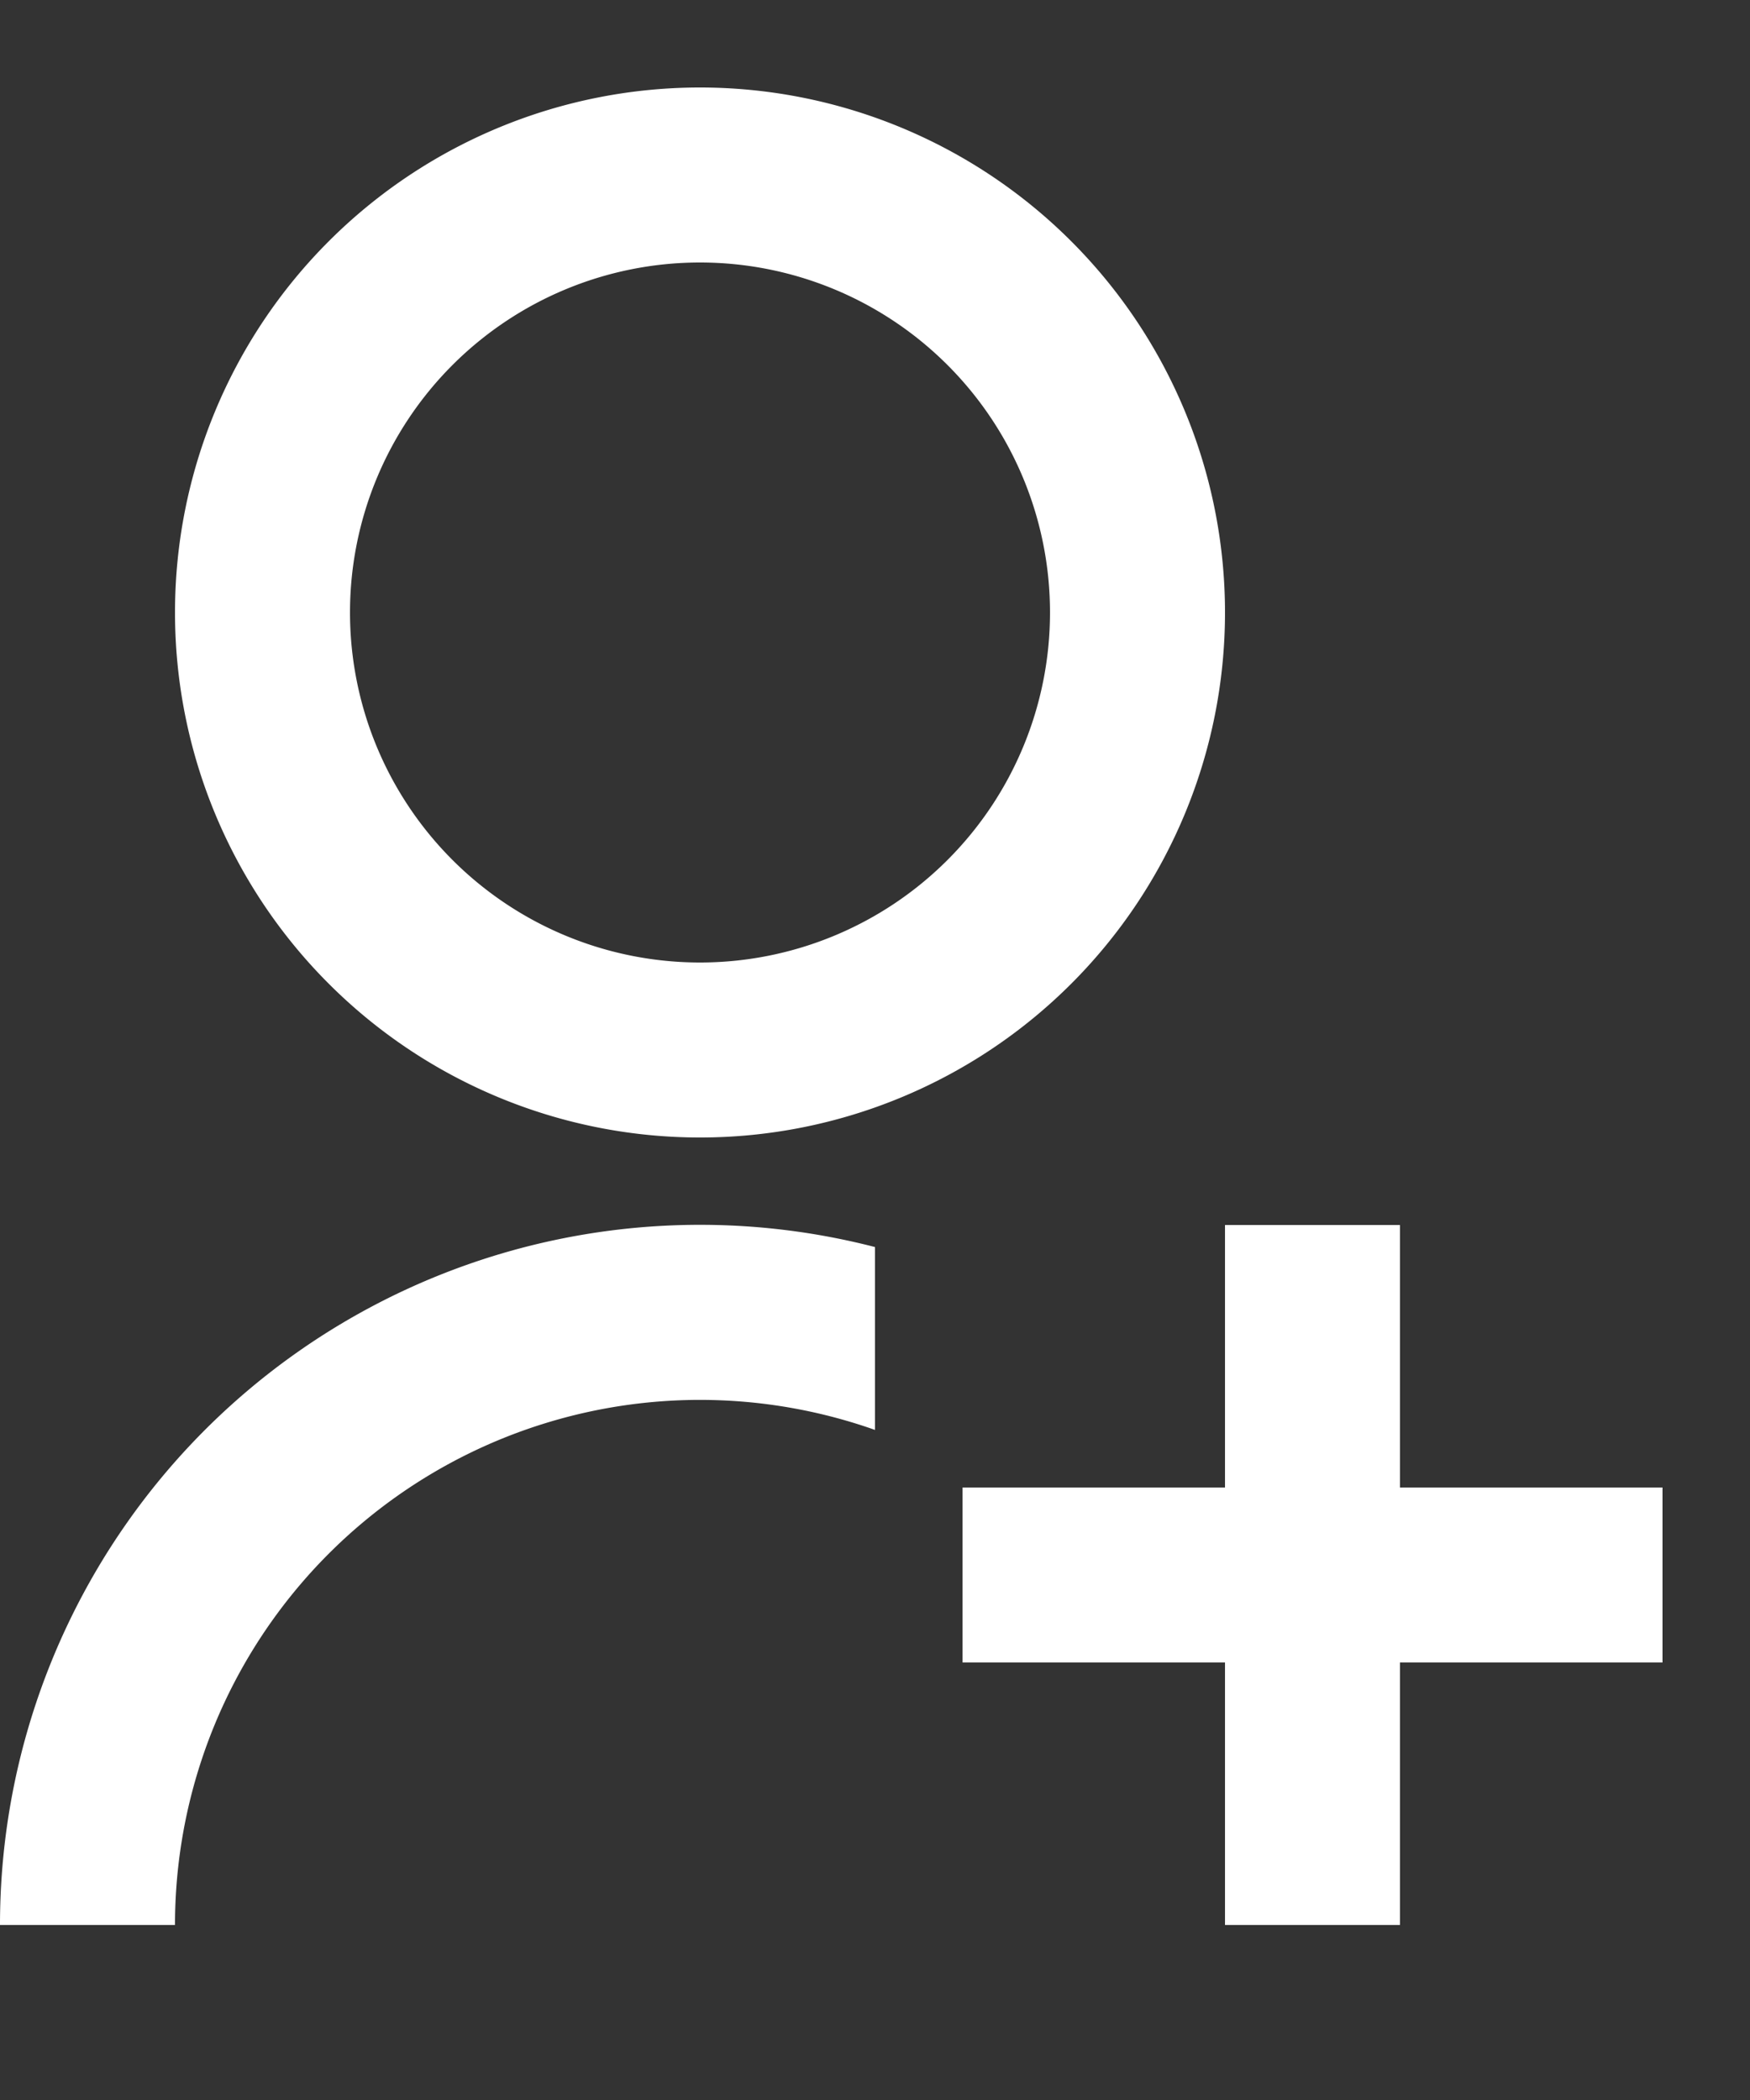 <svg id="m-user-add-line" xmlns="http://www.w3.org/2000/svg" width="20" height="24" viewBox="0 0 20 24">
  <rect x="0" y="0" width="20" height="24" fill="#333333" stroke="none"/>
  <path id="패스_3" data-name="패스 3" d="M0,0H20V24H0Z" fill="none"/>
  <path id="패스_4" data-name="패스 4" d="M14,14.252v2.09A6,6,0,0,0,6,22H4a8,8,0,0,1,10-7.748ZM12,13a6,6,0,1,1,6-6A6,6,0,0,1,12,13Zm0-2A4,4,0,1,0,8,7,4,4,0,0,0,12,11Zm6,6V14h2v3h3v2H20v3H18V19H15V17Z" transform="translate(-4)" fill="#fff"/>
</svg>
